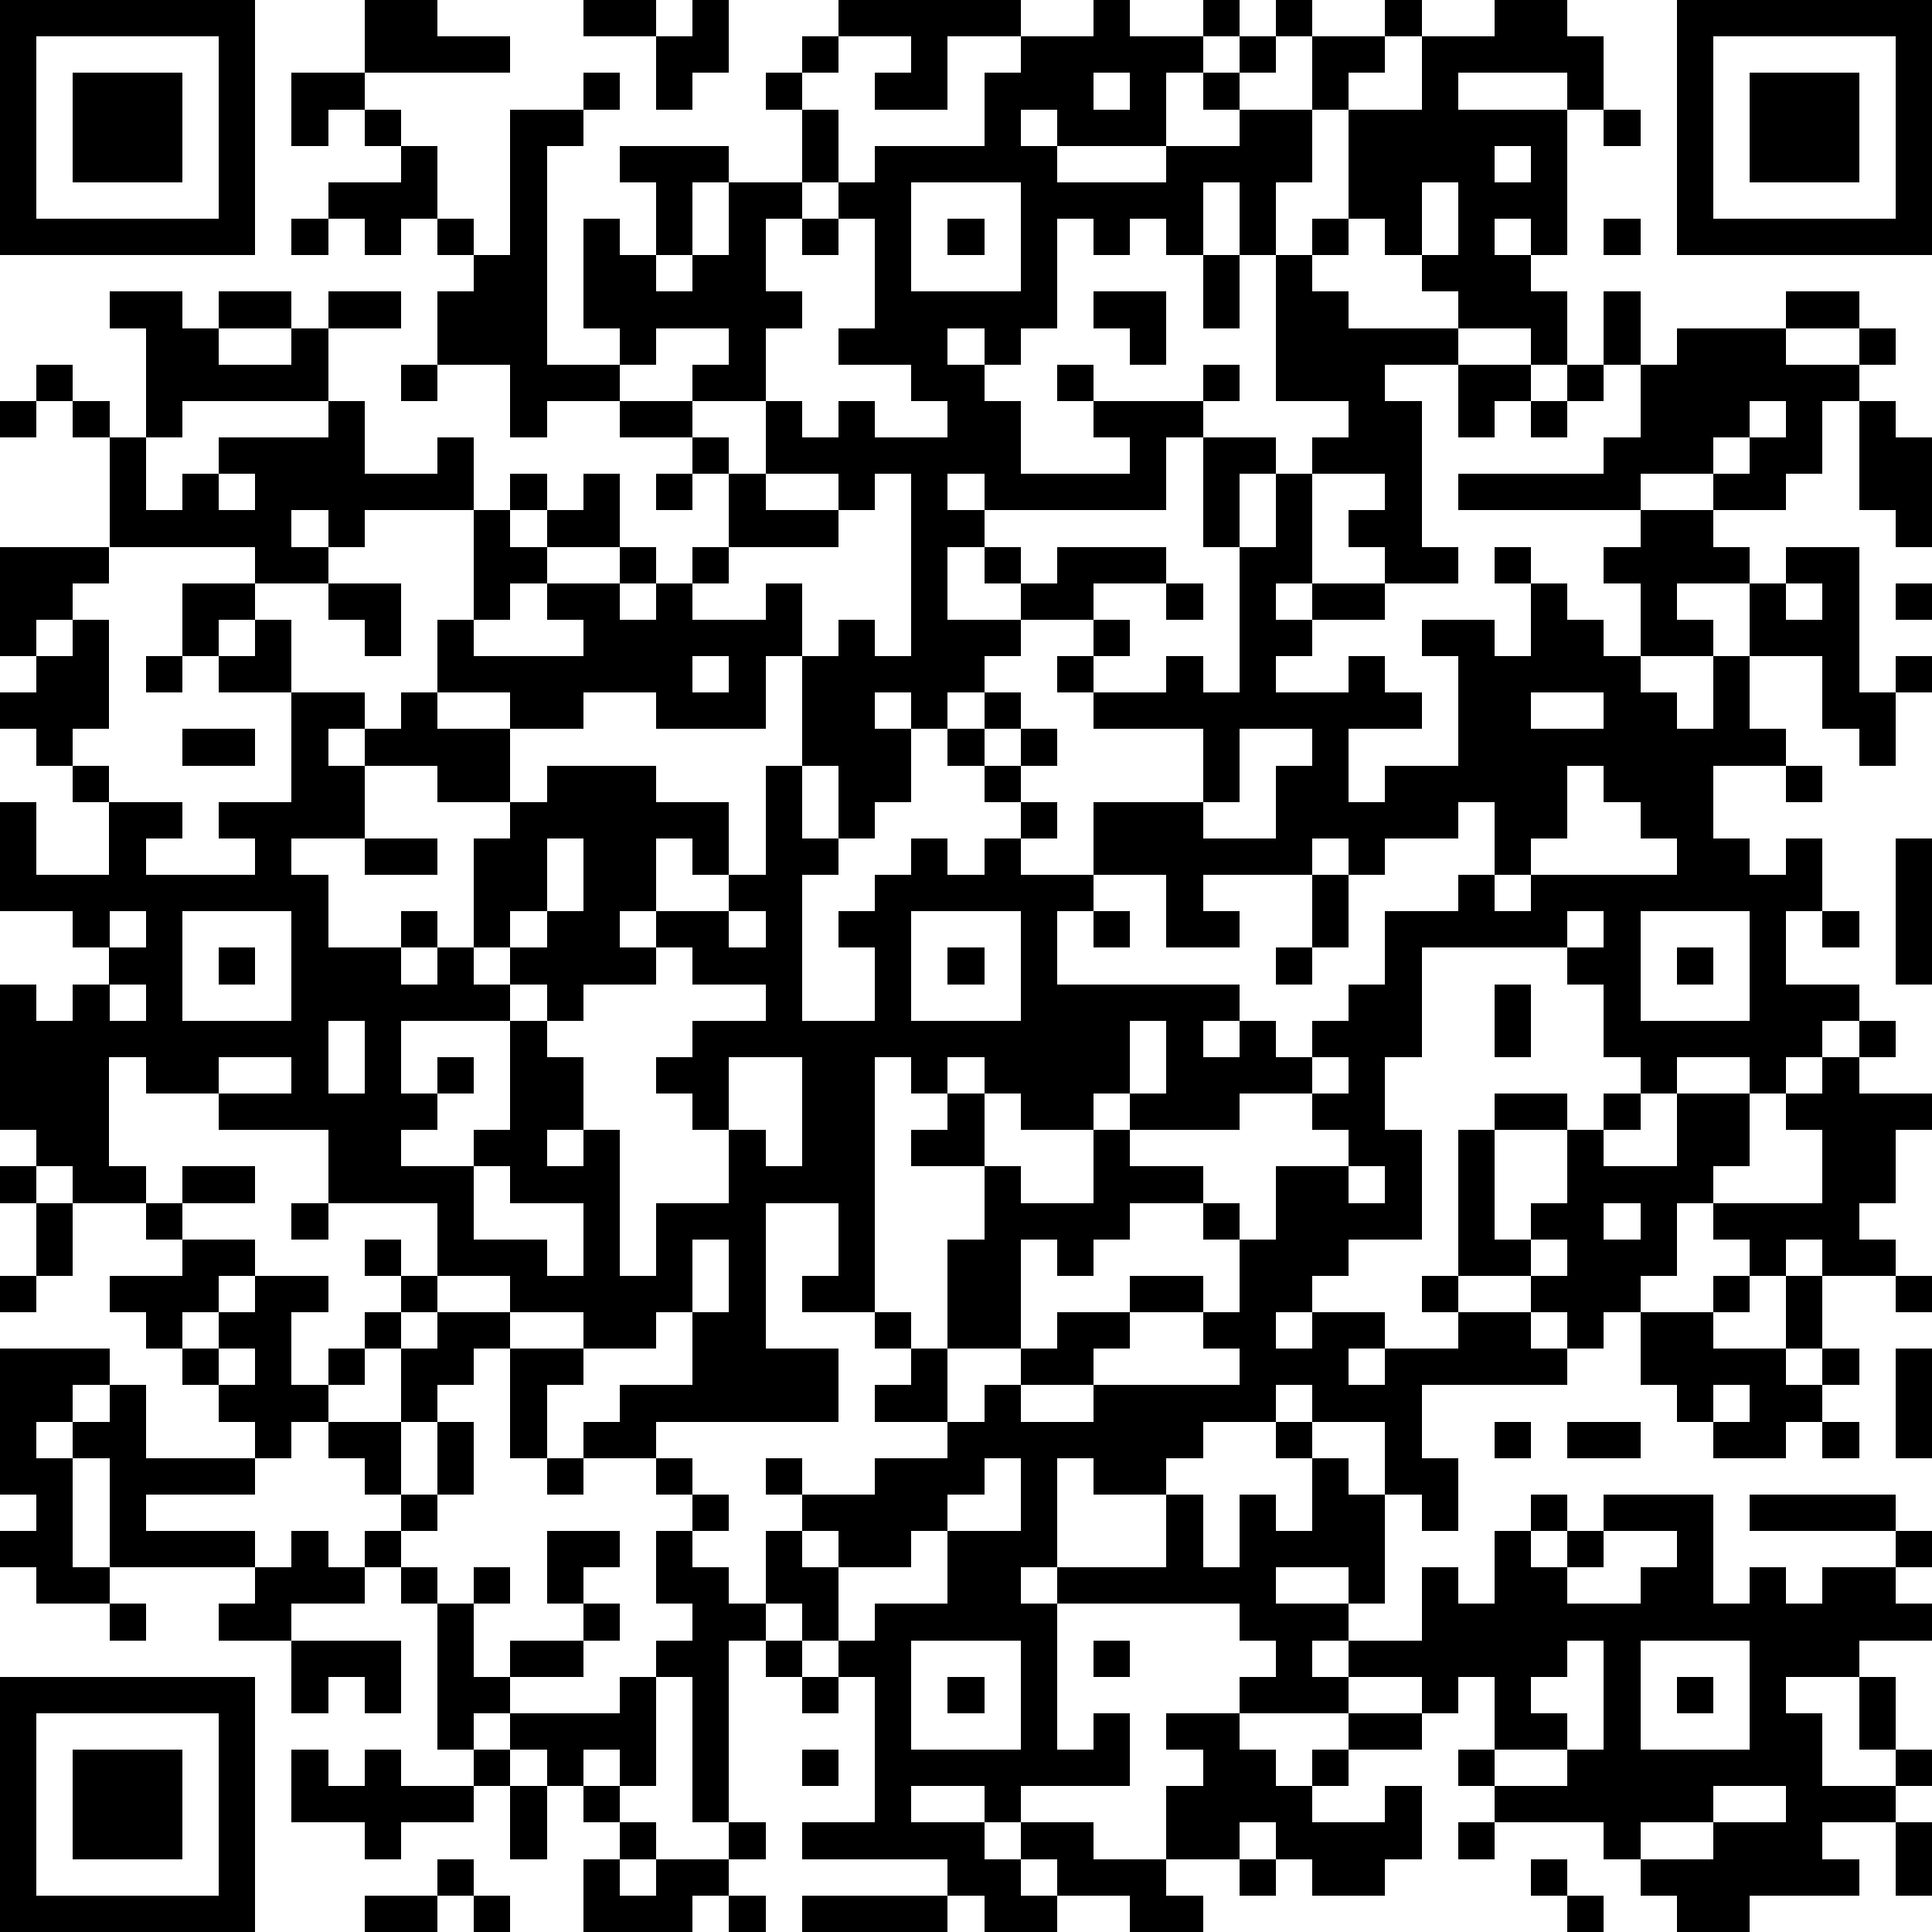 <?xml version="1.0" standalone="yes"?><svg version="1.1" xmlns="http://www.w3.org/2000/svg" xmlns:xlink="http://www.w3.org/1999/xlink" xmlns:ev="http://www.w3.org/2001/xml-events" width="212" height="212" shape-rendering="crispEdges"><path d="M0 0h7v7h-7zM10 0h2v1h2v1h-4zM16 0h2v1h-2zM19 0h1v2h-1v1h-1v-2h1zM23 0h5v1h-2v2h-2v-1h1v-1h-2zM30 0h1v1h2v-1h1v1h-1v1h-1v2h-3v-1h-1v1h1v1h3v-1h2v-1h-1v-1h1v-1h1v-1h1v1h-1v1h-1v1h2v-2h2v-1h1v1h-1v1h-1v1h-1v2h-1v2h-1v-2h-1v2h-1v-1h-1v1h-1v-1h-1v3h-1v1h-1v-1h-1v1h1v1h1v2h3v-1h-1v-1h-1v-1h1v1h3v-1h1v1h-1v1h-1v2h-5v-1h-1v1h1v1h-1v2h2v-1h-1v-1h1v1h1v-1h3v1h-2v1h-2v1h-1v1h-1v1h-1v-1h-1v1h1v2h-1v1h-1v-2h-1v-3h-1v2h-3v-1h-2v1h-2v-1h-2v-2h1v-3h-3v1h-1v-1h-1v1h1v1h-2v-1h-4v-3h-1v-1h-1v-1h1v1h1v1h1v-3h-1v-1h2v1h1v-1h2v1h-2v1h2v-1h1v-1h2v1h-2v2h-4v1h-1v2h1v-1h1v-1h3v-1h1v2h2v-1h1v2h1v-1h1v1h-1v1h1v-1h1v-1h1v2h-2v1h-1v1h-1v1h3v-1h-1v-1h2v-1h1v1h-1v1h1v-1h1v-1h1v-2h-1v-1h-2v-1h-2v1h-1v-2h-2v-2h1v-1h-1v-1h-1v1h-1v-1h-1v-1h2v-1h-1v-1h-1v1h-1v-2h2v1h1v1h1v2h1v1h1v-4h2v-1h1v1h-1v1h-1v6h2v-1h-1v-3h1v1h1v-2h-1v-1h3v1h-1v2h-1v1h1v-1h1v-2h2v-2h-1v-1h1v-1h1v1h-1v1h1v2h-1v1h-1v2h1v1h-1v2h-2v-1h1v-1h-2v1h-1v1h2v1h1v1h1v-2h1v1h1v-1h1v1h2v-1h-1v-1h-2v-1h1v-3h-1v-1h1v-1h3v-2h1v-1h2zM41 0h2v1h1v2h-1v-1h-3v1h3v4h-1v-1h-1v1h1v1h1v2h-1v-1h-2v-1h-1v-1h-1v-1h-1v-3h2v-2h2zM46 0h7v7h-7zM1 1v5h5v-5zM47 1v5h5v-5zM2 2h3v3h-3zM30 2v1h1v-1zM48 2h3v3h-3zM44 3h1v1h-1zM41 4v1h1v-1zM25 5v3h3v-3zM39 5v2h1v-2zM8 6h1v1h-1zM22 6h1v1h-1zM26 6h1v1h-1zM36 6h1v1h-1zM44 6h1v1h-1zM33 7h1v2h-1zM35 7h1v1h1v1h3v1h-2v1h1v4h1v1h-2v-1h-1v-1h1v-1h-2v-1h1v-1h-2zM30 8h2v2h-1v-1h-1zM44 8h1v2h-1zM49 8h2v1h-2zM46 9h3v1h2v-1h1v1h-1v1h-1v2h-1v1h-2v-1h-2v1h-5v-1h4v-1h1v-2h1zM11 10h1v1h-1zM40 10h2v1h-1v1h-1zM43 10h1v1h-1zM0 11h1v1h-1zM42 11h1v1h-1zM48 11v1h-1v1h1v-1h1v-1zM51 11h1v1h1v3h-1v-1h-1zM33 12h2v1h-1v2h-1zM6 13v1h1v-1zM18 13h1v1h-1zM21 13v1h2v-1zM24 13v1h-1v1h-3v1h-1v1h2v-1h1v2h1v-1h1v1h1v-5zM35 13h1v3h-1v1h1v-1h2v1h-2v1h-1v1h2v-1h1v1h1v1h-2v2h1v-1h2v-3h-1v-1h2v1h1v-2h-1v-1h1v1h1v1h1v1h1v-2h-1v-1h1v-1h2v1h1v1h-2v1h1v1h-2v1h1v1h1v-2h1v-2h1v-1h2v4h1v-1h1v1h-1v2h-1v-1h-1v-2h-2v2h1v1h-2v2h1v1h1v-1h1v2h-1v2h2v1h-1v1h-1v1h-1v-1h-2v1h-1v-1h-1v-2h-1v-1h-4v3h-1v2h1v3h-2v1h-1v1h-1v1h1v-1h2v1h-1v1h1v-1h2v-1h-1v-1h1v-4h1v-1h2v1h-2v3h1v-1h1v-2h1v-1h1v1h-1v1h2v-2h2v2h-1v1h-1v2h-1v1h-1v1h-1v-1h-1v-1h-2v1h2v1h1v1h-4v2h1v2h-1v-1h-1v-2h-2v-1h-1v1h-2v1h-1v1h-2v-1h-1v3h-1v1h1v-1h3v-2h1v2h1v-2h1v1h1v-2h-1v-1h1v1h1v1h1v3h-1v-1h-2v1h2v1h-1v1h1v-1h2v-2h1v1h1v-2h1v-1h1v1h-1v1h1v-1h1v-1h3v3h1v-1h1v1h1v-1h2v-1h-4v-1h4v1h1v1h-1v1h1v1h-2v1h-2v1h1v2h2v-1h-1v-2h1v2h1v1h-1v1h-2v1h1v1h-3v1h-2v-1h-1v-1h-1v-1h-3v-1h-1v-1h1v-2h-1v1h-1v-1h-2v1h-3v-1h1v-1h-1v-1h-5v4h1v-1h1v2h-3v1h-1v-1h-2v1h2v1h1v-1h2v1h2v-2h1v-1h-1v-1h2v1h1v1h1v-1h1v-1h2v1h-2v1h-1v1h2v-1h1v2h-1v1h-2v-1h-1v-1h-1v1h-2v1h1v1h-2v-1h-2v-1h-1v1h1v1h-2v-1h-1v-1h-4v-1h2v-4h-1v-1h-1v-1h-1v-2h1v-1h-1v-1h1v1h2v-1h2v-1h-2v-1h1v-1h-1v-1h-2v-1h1v-2h-2v4h2v2h-5v1h-2v-1h1v-1h2v-2h-1v1h-2v-1h-2v-1h-2v-2h-3v-2h-3v-1h-2v-1h-1v3h1v1h-2v-1h-1v-1h-1v-4h1v1h1v-1h1v-1h-1v-1h-2v-3h1v2h2v-2h-1v-1h-1v-1h-1v-1h1v-1h-1v-3h3v1h-1v1h-1v1h1v-1h1v3h-1v1h1v1h2v1h-1v1h3v-1h-1v-1h2v-3h-2v-1h-1v-2h2v1h-1v1h1v-1h1v2h2v1h-1v1h1v-1h1v-1h1v1h2v2h-2v-1h-2v2h-2v1h1v2h2v-1h1v1h-1v1h1v-1h1v-3h1v-1h1v-1h3v1h2v2h-1v-1h-1v2h-1v1h1v-1h2v-1h1v-3h1v2h1v1h-1v4h2v-2h-1v-1h1v-1h1v-1h1v1h1v-1h1v-1h-1v-1h-1v-1h1v-1h1v1h-1v1h1v-1h1v1h-1v1h1v1h-1v1h2v-2h3v-2h-3v-1h-1v-1h1v-1h1v1h-1v1h2v-1h1v1h1v-4h1zM9 16h2v2h-1v-1h-1zM32 16h1v1h-1zM49 16v1h1v-1zM52 16h1v1h-1zM4 18h1v1h-1zM19 18v1h1v-1zM42 19v1h2v-1zM5 20h2v1h-2zM34 20v2h-1v1h2v-2h1v-1zM43 21v2h-1v1h-1v-2h-1v1h-2v1h-1v-1h-1v1h-3v1h1v1h-2v-2h-2v1h-1v2h5v1h-1v1h1v-1h1v1h1v-1h1v-1h1v-2h2v-1h1v1h1v-1h4v-1h-1v-1h-1v-1zM49 21h1v1h-1zM10 23h2v1h-2zM15 23v2h-1v1h-1v1h1v-1h1v-1h1v-2zM52 23h1v4h-1zM36 24h1v2h-1zM3 25v1h1v-1zM5 25v3h3v-3zM20 25v1h1v-1zM25 25v3h3v-3zM30 25h1v1h-1zM43 25v1h1v-1zM45 25v3h3v-3zM50 25h1v1h-1zM6 26h1v1h-1zM18 26v1h-2v1h-1v-1h-1v1h-3v2h1v-1h1v1h-1v1h-1v1h2v-1h1v-3h1v1h1v2h-1v1h1v-1h1v4h1v-2h2v-2h-1v-1h-1v-1h1v-1h2v-1h-2v-1zM26 26h1v1h-1zM35 26h1v1h-1zM46 26h1v1h-1zM3 27v1h1v-1zM41 27h1v2h-1zM9 28v2h1v-2zM31 28v2h-1v1h-2v-1h-1v-1h-1v1h-1v-1h-1v7h1v1h1v-3h1v-2h-2v-1h1v-1h1v2h1v1h2v-2h1v-1h1v-2zM51 28h1v1h-1zM6 29v1h2v-1zM20 29v2h1v1h1v-3zM36 29v1h-2v1h-3v1h2v1h-2v1h-1v1h-1v-1h-1v3h-2v2h1v-1h1v-1h1v-1h2v-1h2v1h-2v1h-1v1h-2v1h2v-1h4v-1h-1v-1h1v-2h-1v-1h1v1h1v-2h2v-1h-1v-1h1v-1zM50 29h1v1h2v1h-1v2h-1v1h1v1h-2v-1h-1v1h-1v-1h-1v-1h3v-2h-1v-1h1zM0 32h1v1h-1zM5 32h2v1h-2zM13 32v2h2v1h1v-2h-2v-1zM37 32v1h1v-1zM1 33h1v2h-1zM4 33h1v1h-1zM8 33h1v1h-1zM44 33v1h1v-1zM5 34h2v1h-1v1h-1v1h-1v-1h-1v-1h2zM10 34h1v1h-1zM19 34v2h1v-2zM42 34v1h1v-1zM0 35h1v1h-1zM7 35h2v1h-1v2h1v-1h1v-1h1v-1h1v1h-1v1h-1v1h-1v1h-1v1h-1v-1h-1v-1h-1v-1h1v-1h1zM47 35h1v1h-1zM49 35h1v2h-1zM52 35h1v1h-1zM12 36h2v1h-1v1h-1v1h-1v-2h1zM45 36h2v1h2v1h1v-1h1v1h-1v1h-1v1h-2v-1h-1v-1h-1zM0 37h3v1h-1v1h-1v1h1v-1h1v-1h1v2h3v1h-3v1h3v1h-4v-3h-1v3h1v1h-2v-1h-1v-1h1v-1h-1zM6 37v1h1v-1zM14 37h2v1h-1v2h-1zM52 37h1v3h-1zM47 38v1h1v-1zM9 39h2v2h-1v-1h-1zM12 39h1v2h-1zM41 39h1v1h-1zM43 39h2v1h-2zM50 39h1v1h-1zM15 40h1v1h-1zM18 40h1v1h-1zM27 40v1h-1v1h-1v1h-2v-1h-1v1h1v2h1v-1h2v-2h2v-2zM11 41h1v1h-1zM19 41h1v1h-1zM8 42h1v1h1v-1h1v1h-1v1h-2v1h-2v-1h1v-1h1zM15 42h2v1h-1v1h-1zM18 42h1v1h1v1h1v1h-1v5h-1v-4h-1v-1h1v-1h-1zM44 42v1h-1v1h2v-1h1v-1zM11 43h1v1h-1zM13 43h1v1h-1zM3 44h1v1h-1zM12 44h1v2h1v-1h2v-1h1v1h-1v1h-2v1h-1v1h-1zM8 45h3v2h-1v-1h-1v1h-1zM21 45h1v1h-1zM25 45v3h3v-3zM30 45h1v1h-1zM43 45v1h-1v1h1v1h-2v1h2v-1h1v-3zM45 45v3h3v-3zM0 46h7v7h-7zM17 46h1v3h-1v-1h-1v1h-1v-1h-1v-1h3zM22 46h1v1h-1zM26 46h1v1h-1zM46 46h1v1h-1zM1 47v5h5v-5zM2 48h3v3h-3zM8 48h1v1h1v-1h1v1h2v-1h1v1h-1v1h-2v1h-1v-1h-2zM22 48h1v1h-1zM14 49h1v2h-1zM16 49h1v1h-1zM47 49v1h-2v1h2v-1h2v-1zM17 50h1v1h-1zM20 50h1v1h-1zM40 50h1v1h-1zM52 50h1v2h-1zM12 51h1v1h-1zM16 51h1v1h1v-1h2v1h-1v1h-3zM34 51h1v1h-1zM42 51h1v1h-1zM10 52h2v1h-2zM13 52h1v1h-1zM20 52h1v1h-1zM22 52h4v1h-4zM43 52h1v1h-1z" style="fill:#000" transform="translate(0,0) scale(4)"/></svg>